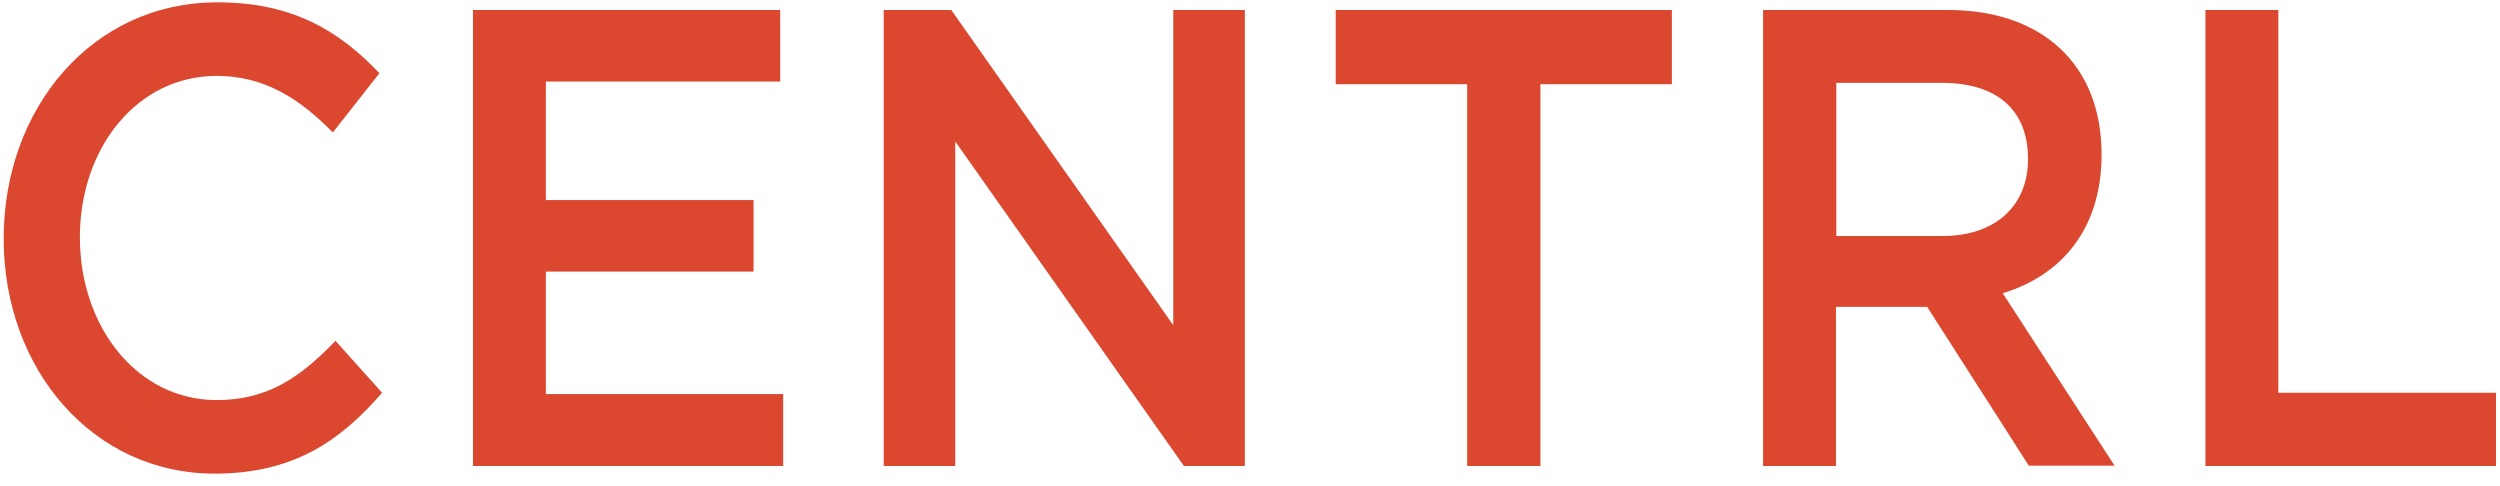 <svg viewBox="0 0 751.1 146" xmlns="http://www.w3.org/2000/svg"><path d="m64.4 142.3c-36.3 0-63.3-31.1-63.3-70.6 0-39.1 26.5-71 64.2-71 22.9 0 36.8 8.8 48.7 21.3l-14 17.8c-10-10.2-20.6-17-34.9-17-23.8 0-41.1 21.5-41.1 48.5s17.3 48.9 41.1 48.9c15.3 0 25.1-6.8 35.7-17.8l14 15.6c-12.9 14.9-27.1 24.3-50.4 24.3zm170-117.8h-70.4v35.6h62.4v21.5h-62.4v36.8h71.3v21.6h-93.2v-137h92.3zm118.1-21.5h21.5v137h-18.3l-68.7-97.5v97.5h-21.5v-137h20.3l66.7 94.7zm110.4 137h-22.1v-114.7h-39.5v-22.3h101v22.3h-39.5v114.7zm146.7 0-30.6-47.8h-27.4v47.8h-21.9v-137h55.5c28.6 0 46.2 16.6 46.2 43.4 0 22.7-12.3 36.4-29.7 41.7l33.6 51.8h-25.7zm-26.1-115.1h-31.8v46h32c15.7 0 25.6-9 25.6-23.1 0-15-9.6-22.9-25.8-22.9zm79.1-21.9h21.9v115h65.4v22h-87.3z" fill="#dc472f"/></svg>